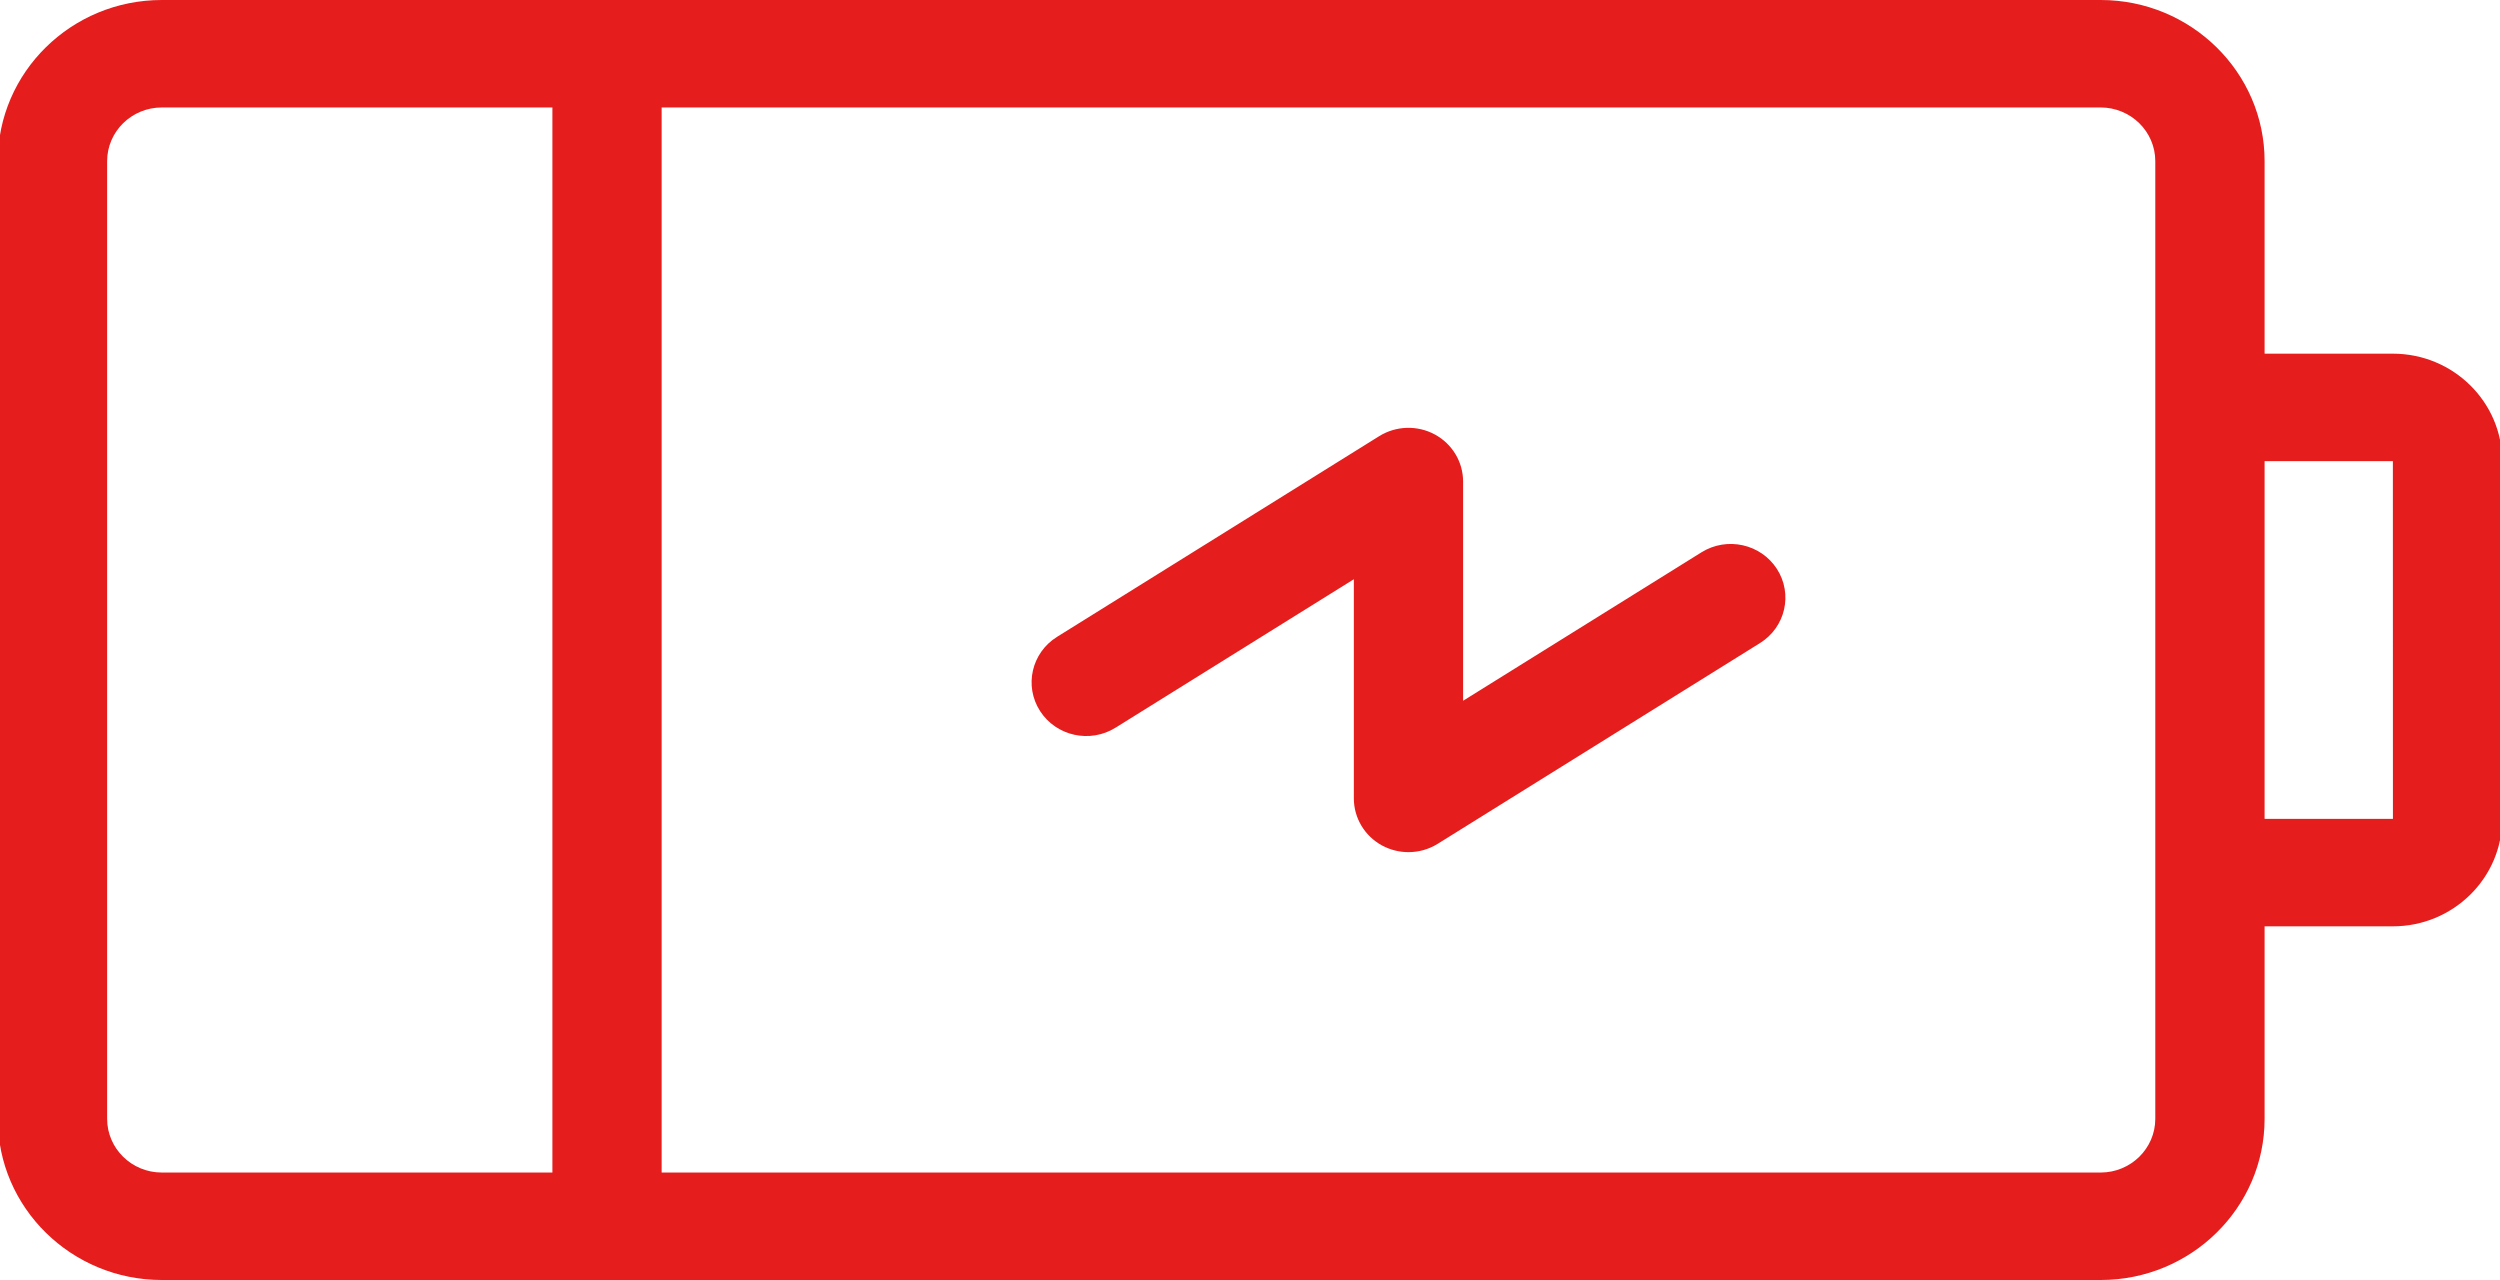 <?xml version="1.0" encoding="UTF-8"?>
<svg preserveAspectRatio="xMidYMid slice" xmlns="http://www.w3.org/2000/svg" width="500px" height="256px" viewBox="0 0 45 23" fill="none">
  <path d="M2.946 0C1.321 0 0 1.299 0 2.896L0 20.104C0 21.701 1.321 23 2.946 23L37.785 23C39.41 23 40.731 21.701 40.731 20.104V16.645H43.036C44.119 16.645 45 15.778 45 14.714V8.286C45 7.222 44.119 6.355 43.036 6.355H40.731V2.896C40.731 1.299 39.409 0 37.785 0L2.946 0ZM2.946 1.931L9.965 1.931L9.965 21.069H2.946C2.404 21.069 1.964 20.636 1.964 20.104L1.964 2.896C1.964 2.364 2.404 1.931 2.946 1.931ZM11.928 1.931L37.785 1.931C38.327 1.931 38.767 2.364 38.767 2.896V20.104C38.767 20.636 38.327 21.069 37.785 21.069L11.928 21.069L11.928 1.931ZM25.318 7.688C25.145 7.693 24.973 7.743 24.822 7.837L19.032 11.444C18.574 11.73 18.438 12.326 18.728 12.777C19.018 13.227 19.624 13.361 20.083 13.076L24.366 10.408V14.347C24.366 14.699 24.561 15.023 24.874 15.193C25.022 15.272 25.185 15.312 25.348 15.312C25.53 15.312 25.713 15.262 25.873 15.162L31.664 11.555C32.122 11.27 32.258 10.674 31.968 10.223C31.678 9.773 31.071 9.639 30.613 9.924L26.329 12.592V8.653C26.329 8.301 26.135 7.977 25.821 7.807C25.664 7.722 25.49 7.683 25.318 7.688ZM40.731 8.286H43.036L43.037 14.714C43.037 14.714 43.037 14.714 43.036 14.714H40.731V8.286Z" fill="#E51D1C"></path>
</svg>
